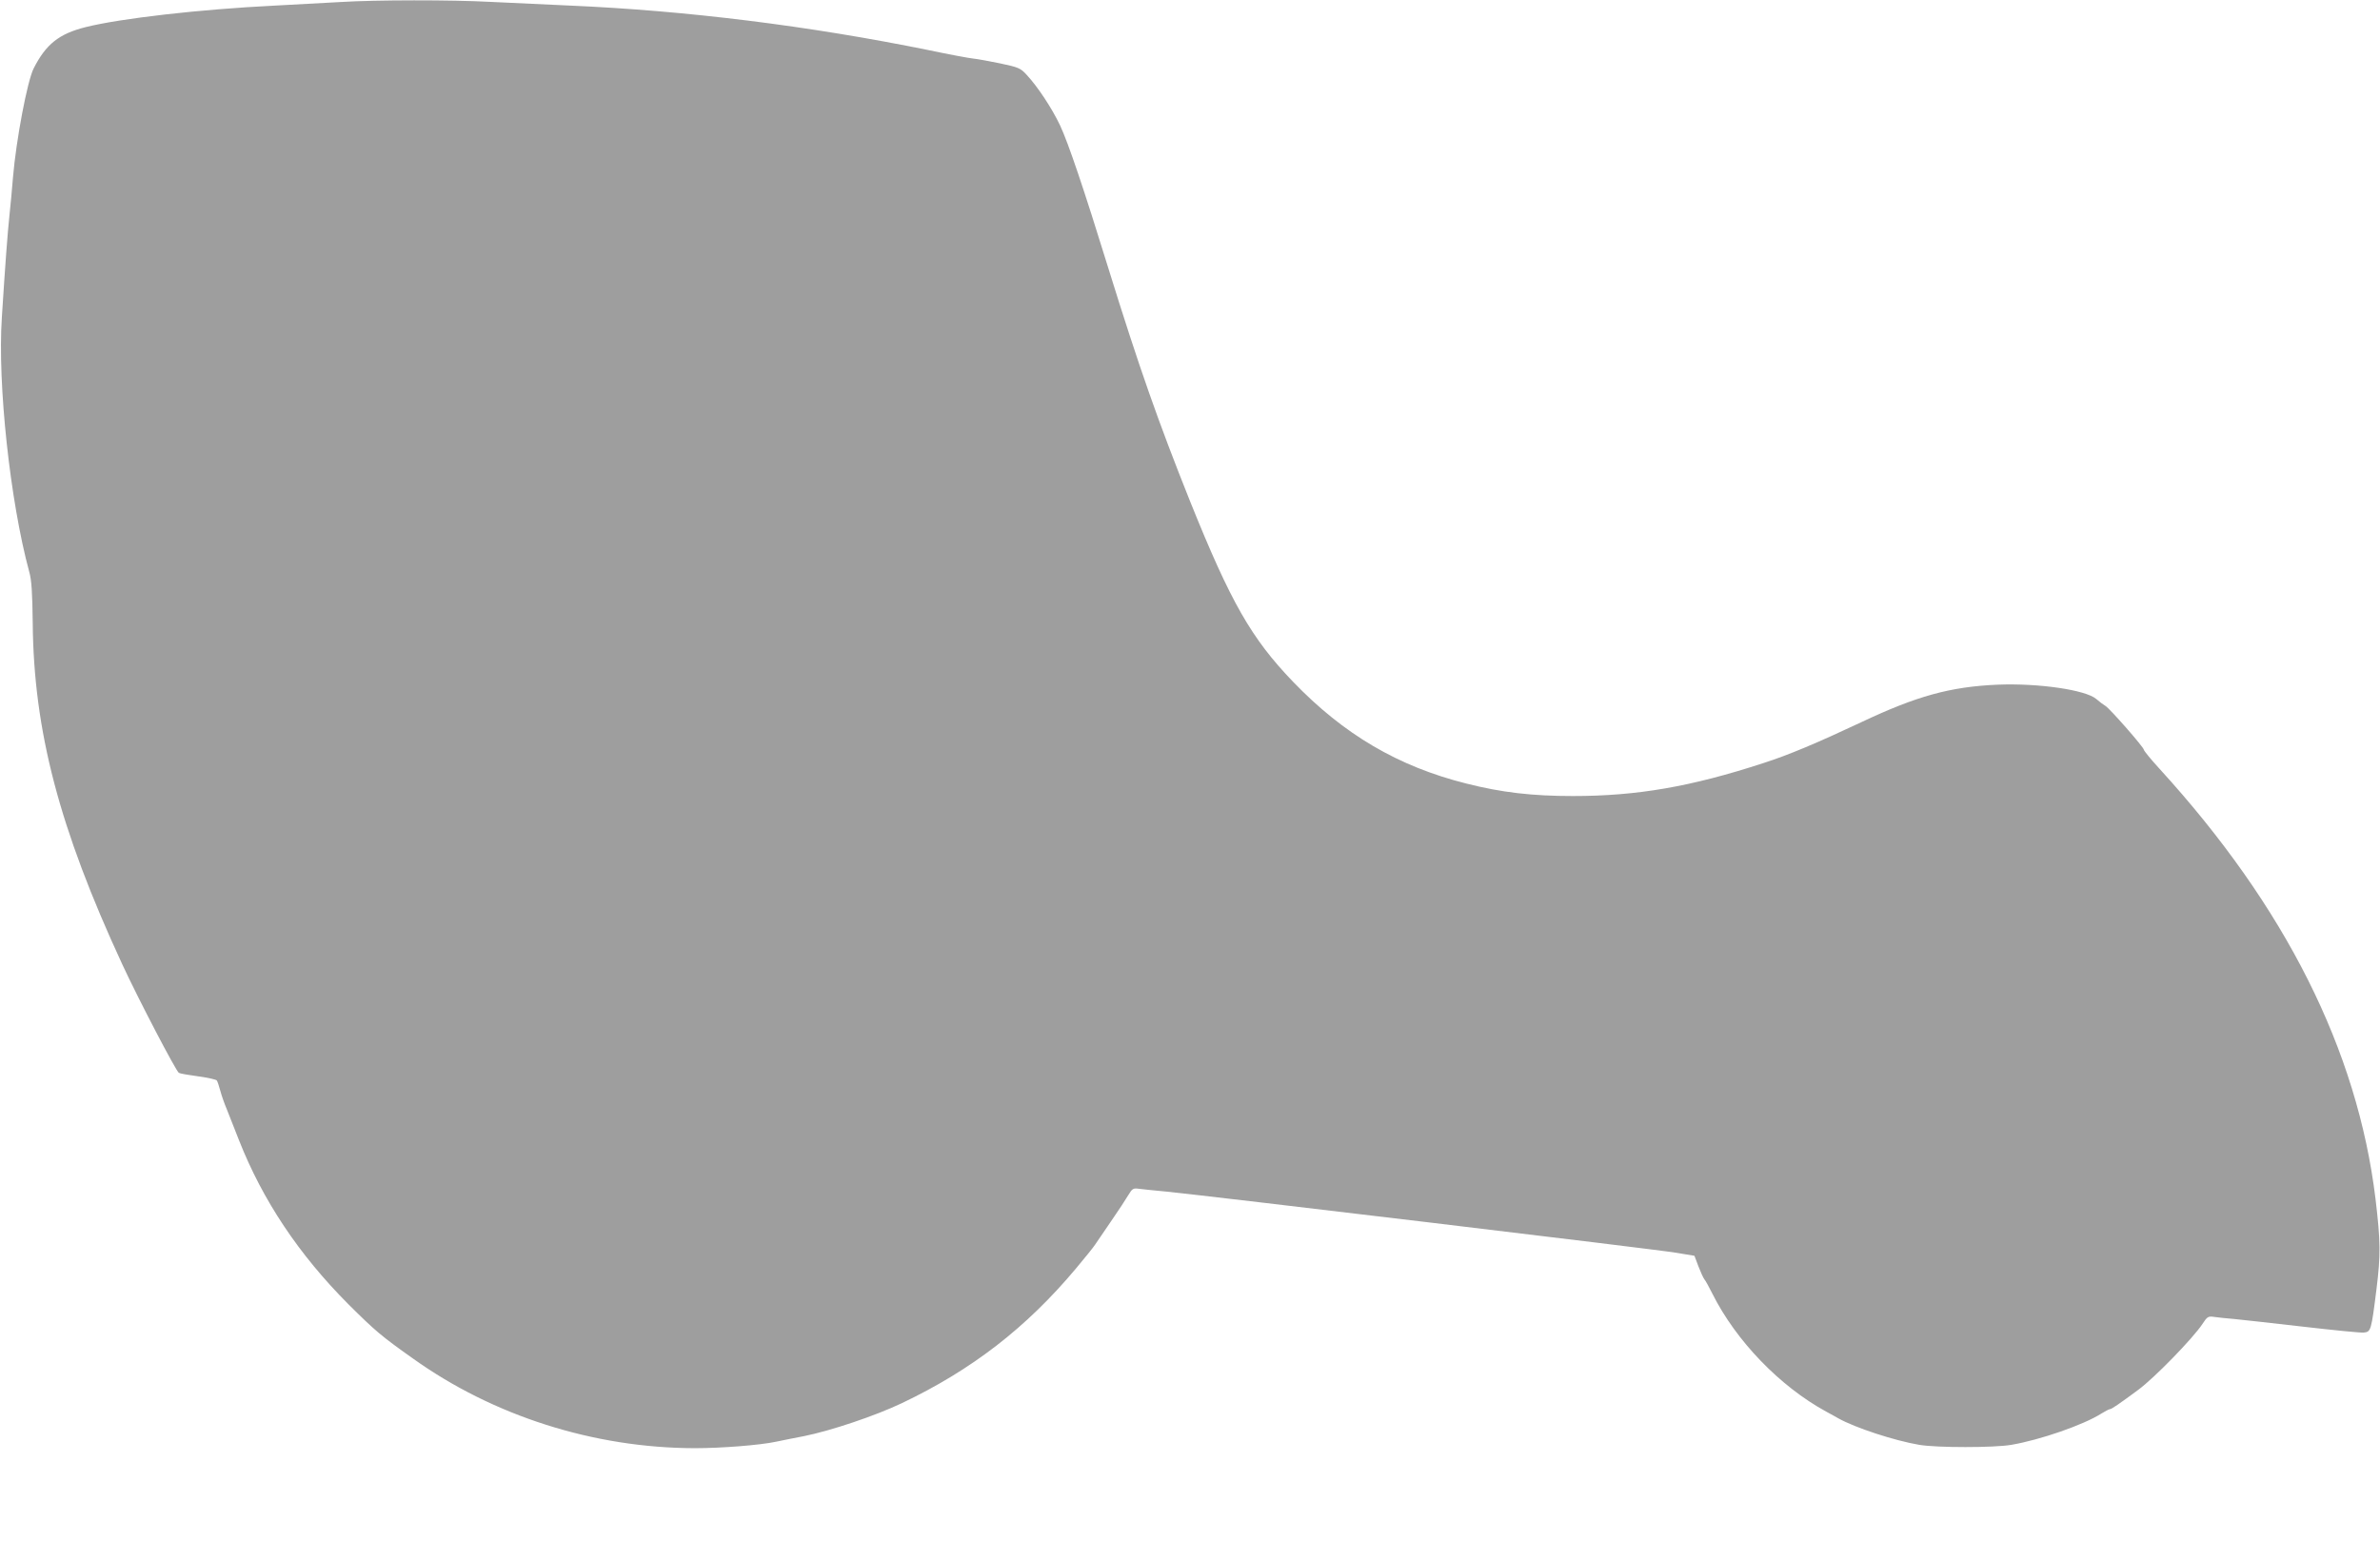 <?xml version="1.0" standalone="no"?>
<!DOCTYPE svg PUBLIC "-//W3C//DTD SVG 20010904//EN"
 "http://www.w3.org/TR/2001/REC-SVG-20010904/DTD/svg10.dtd">
<svg version="1.0" xmlns="http://www.w3.org/2000/svg"
 width="1280pt" height="829pt" viewBox="0 0 1280 829"
 preserveAspectRatio="xMidYMid meet">
<g transform="translate(0,829) scale(0.1,-0.1)"
fill="#9e9e9e" stroke="none">
<path d="M1830 8279 c-69 -4 -226 -12 -350 -19 -406 -20 -832 -69 -1020 -116
-143 -36 -213 -92 -279 -222 -34 -67 -94 -384 -111 -584 -5 -65 -14 -157 -19
-205 -10 -93 -23 -266 -41 -550 -24 -360 45 -992 147 -1368 13 -45 17 -112 19
-275 5 -581 143 -1106 481 -1836 86 -186 289 -575 305 -585 6 -4 53 -12 105
-19 51 -7 96 -17 99 -22 4 -5 12 -31 19 -56 7 -26 22 -69 34 -97 11 -27 41
-104 67 -170 127 -322 321 -613 588 -881 143 -142 175 -170 346 -291 433 -310
975 -482 1516 -483 144 0 350 16 439 35 39 8 106 22 150 30 144 29 382 109
525 177 376 179 670 406 937 725 47 56 93 113 102 127 9 14 48 70 86 126 39
56 80 119 93 141 22 36 26 39 60 34 20 -3 87 -9 147 -15 203 -20 2629 -310
2734 -328 l104 -17 21 -56 c12 -31 26 -62 32 -70 7 -8 26 -43 44 -79 127 -253
362 -497 611 -633 25 -13 54 -30 65 -36 91 -51 301 -120 436 -143 94 -16 402
-16 495 0 154 26 388 107 484 168 21 13 42 24 47 24 8 0 48 27 152 104 87 64
293 276 345 354 26 40 31 43 64 38 20 -3 68 -8 106 -11 39 -4 204 -22 368 -41
165 -19 313 -34 330 -32 38 4 40 9 68 233 23 185 22 257 -5 485 -97 800 -484
1572 -1163 2316 -46 50 -83 96 -83 101 0 13 -185 224 -207 236 -10 6 -32 22
-49 37 -57 49 -311 86 -531 77 -254 -11 -435 -61 -733 -202 -234 -110 -392
-177 -527 -220 -389 -127 -679 -177 -1023 -177 -219 0 -384 19 -573 67 -368
92 -661 265 -933 548 -224 233 -335 427 -553 969 -172 430 -276 726 -441 1258
-130 421 -214 670 -259 766 -43 91 -121 209 -179 271 -34 37 -44 41 -143 62
-58 12 -124 24 -145 26 -21 2 -129 22 -238 45 -644 131 -1305 213 -1931 240
-137 6 -331 15 -430 20 -203 11 -617 11 -805 -1z"/>
</g>
</svg>
